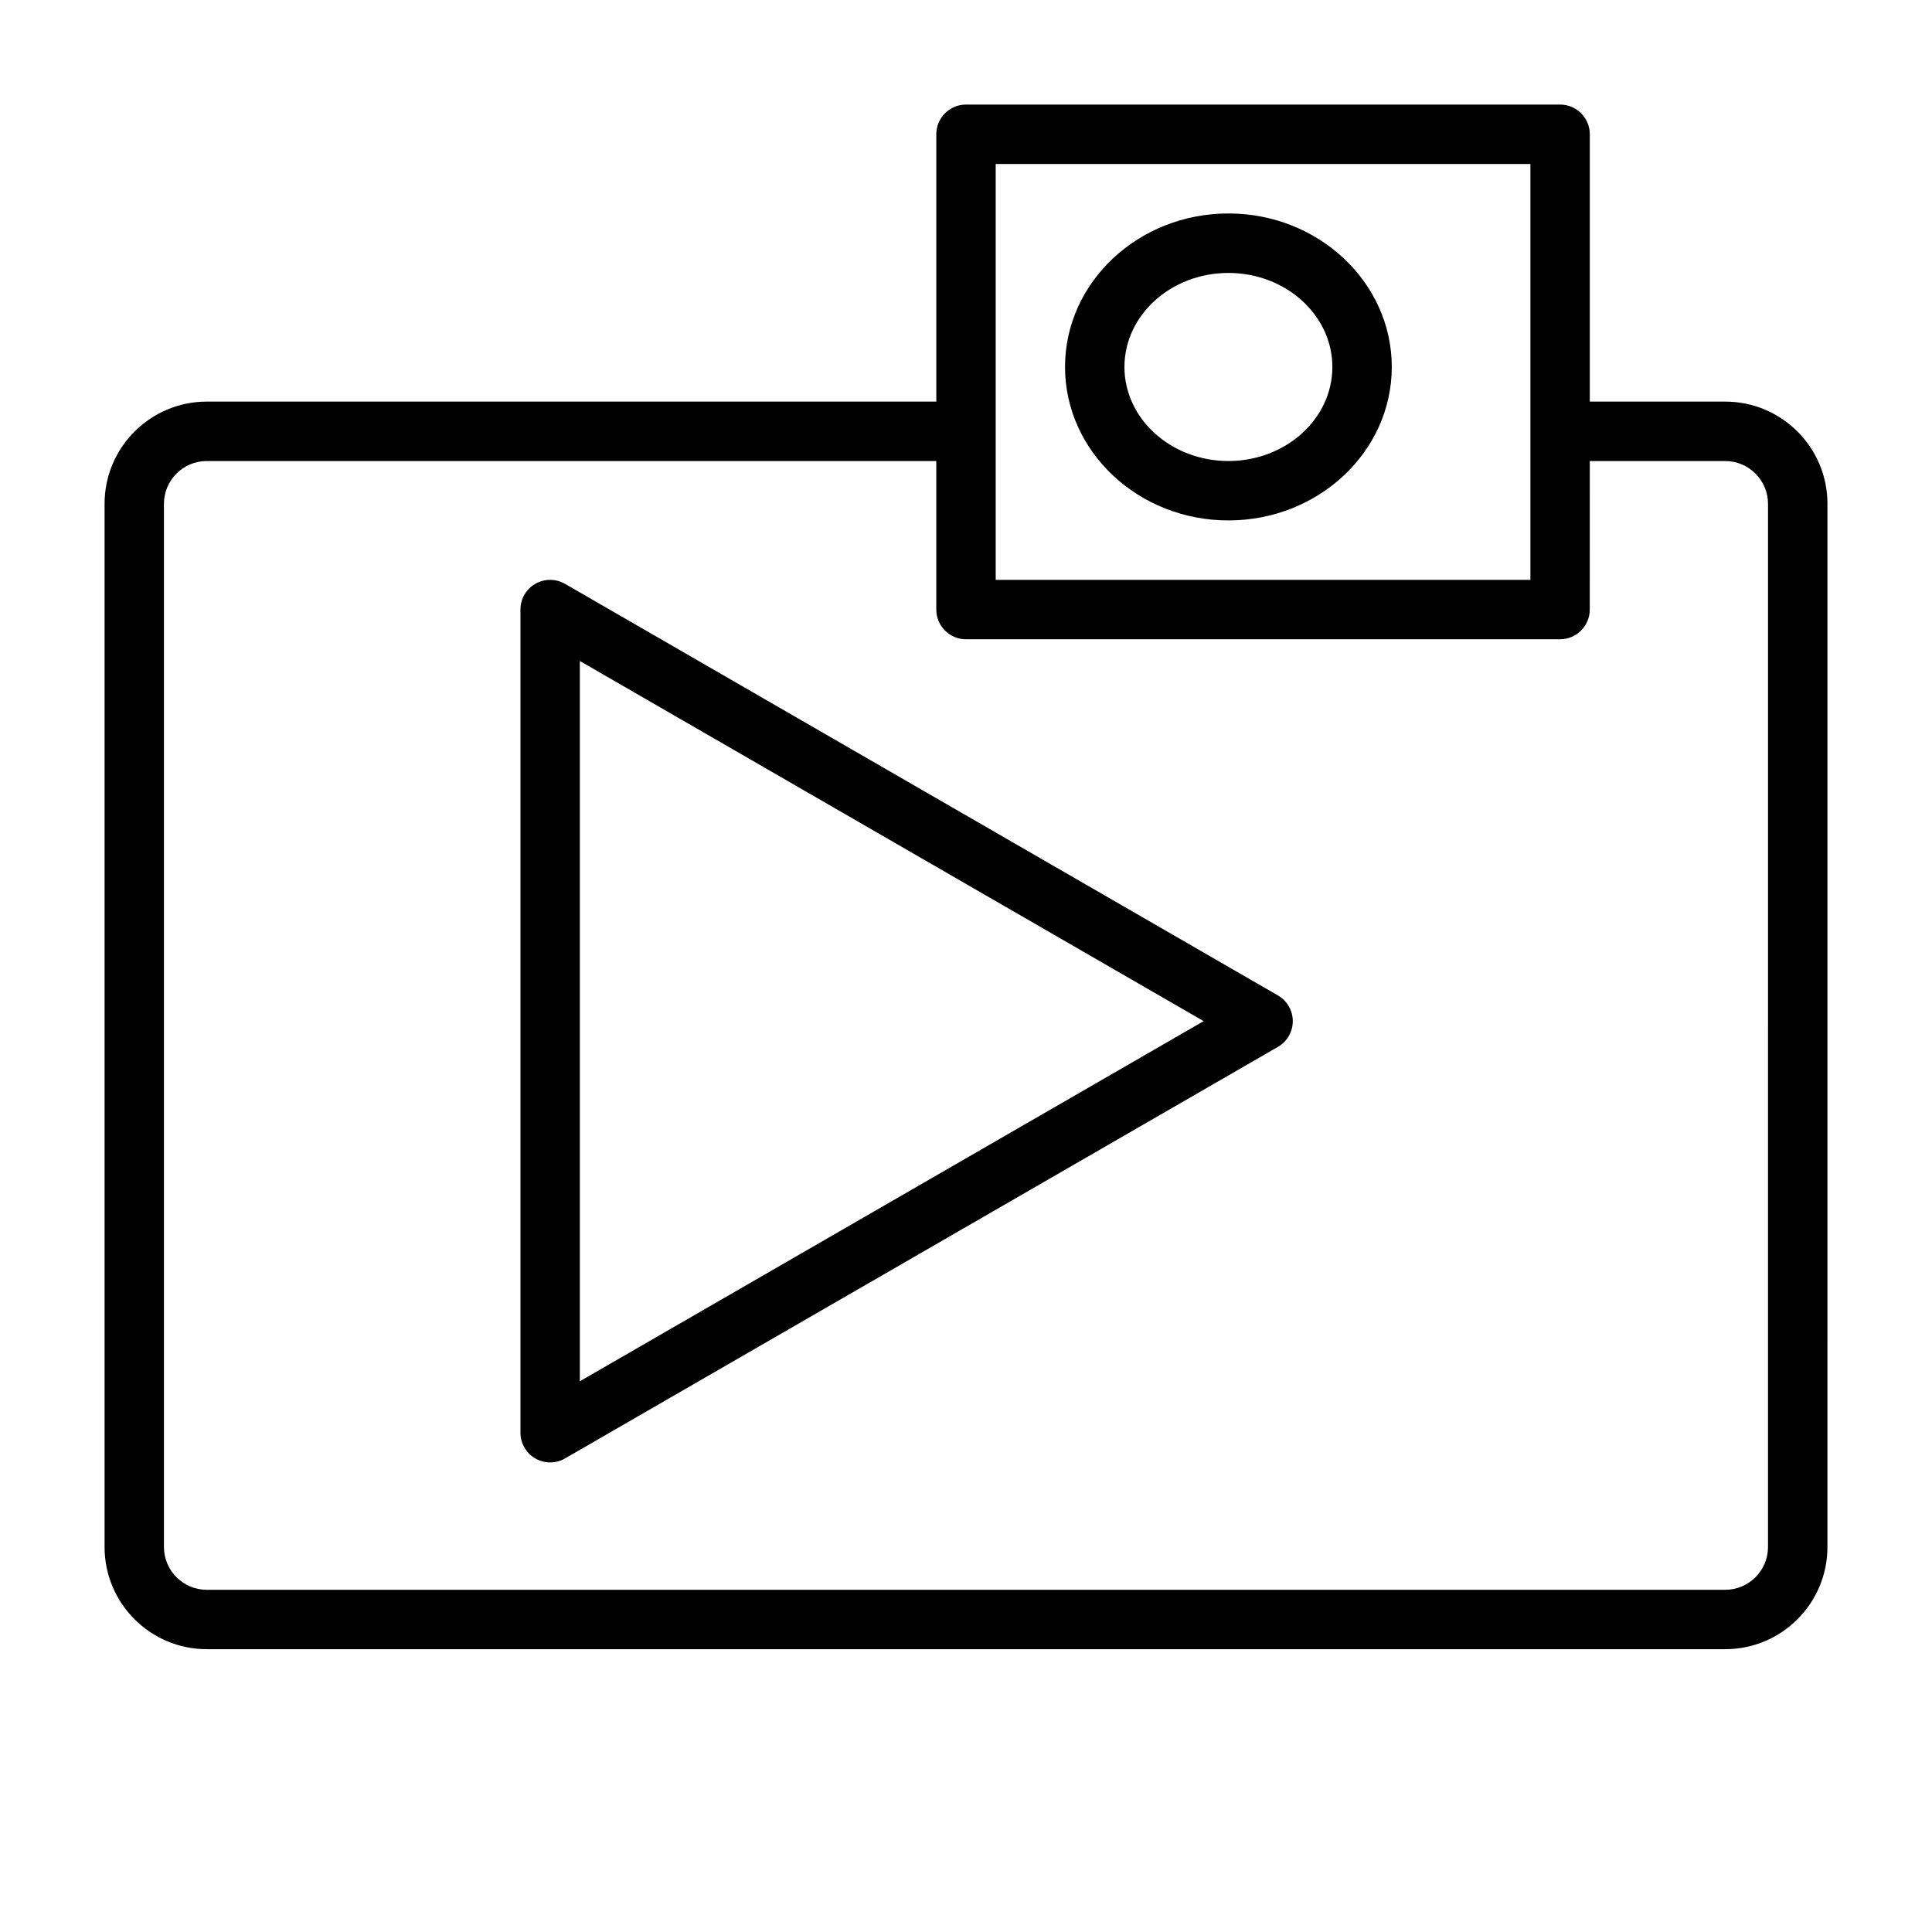 <?xml version="1.0" encoding="UTF-8"?>
<!-- Uploaded to: ICON Repo, www.iconrepo.com, Generator: ICON Repo Mixer Tools -->
<svg fill="#000000" width="800px" height="800px" version="1.1" viewBox="144 144 512 512" xmlns="http://www.w3.org/2000/svg">
 <g>
  <path d="m601.21 250.43h-35.895v-70.848c0-4.344-3.527-7.871-7.871-7.871h-157.44c-4.344 0-7.871 3.527-7.871 7.871v70.848h-193.34c-14.941 0-27.078 12.141-27.078 27.082v276.46c0 14.941 12.137 27.078 27.078 27.078h402.42c14.926 0 27.078-12.137 27.078-27.078l0.004-276.46c0-14.941-12.141-27.082-27.082-27.082zm-193.34-62.977h141.7v110.21h-141.7zm204.67 366.52c0 6.25-5.086 11.336-11.336 11.336h-402.42c-6.234 0-11.336-5.086-11.336-11.336v-276.46c0-6.25 5.086-11.336 11.336-11.336h193.34v39.359c0 4.344 3.527 7.871 7.871 7.871h157.44c4.344 0 7.871-3.527 7.871-7.871l0.004-39.359h35.895c6.234 0 11.336 5.086 11.336 11.336z"/>
  <path d="m293.73 298.72c-2.426-1.402-5.449-1.402-7.871 0-2.426 1.398-3.938 3.996-3.938 6.816v218.15c0 2.816 1.512 5.414 3.938 6.816 1.211 0.691 2.582 1.055 3.938 1.055s2.723-0.348 3.938-1.055l188.93-109.07c2.426-1.402 3.938-4 3.938-6.816s-1.512-5.414-3.938-6.816zm3.938 211.33v-190.88l165.31 95.441z"/>
  <path d="m469.54 200.57c-23.883 0-43.297 18.246-43.297 40.668 0 22.418 19.414 40.68 43.297 40.68 23.883 0 43.297-18.246 43.297-40.668 0-22.418-19.414-40.68-43.297-40.68zm0 65.605c-15.191 0-27.551-11.18-27.551-24.922 0-13.746 12.359-24.922 27.551-24.922 15.191 0 27.551 11.18 27.551 24.922 0.004 13.742-12.355 24.922-27.551 24.922z"/>
 </g>
</svg>